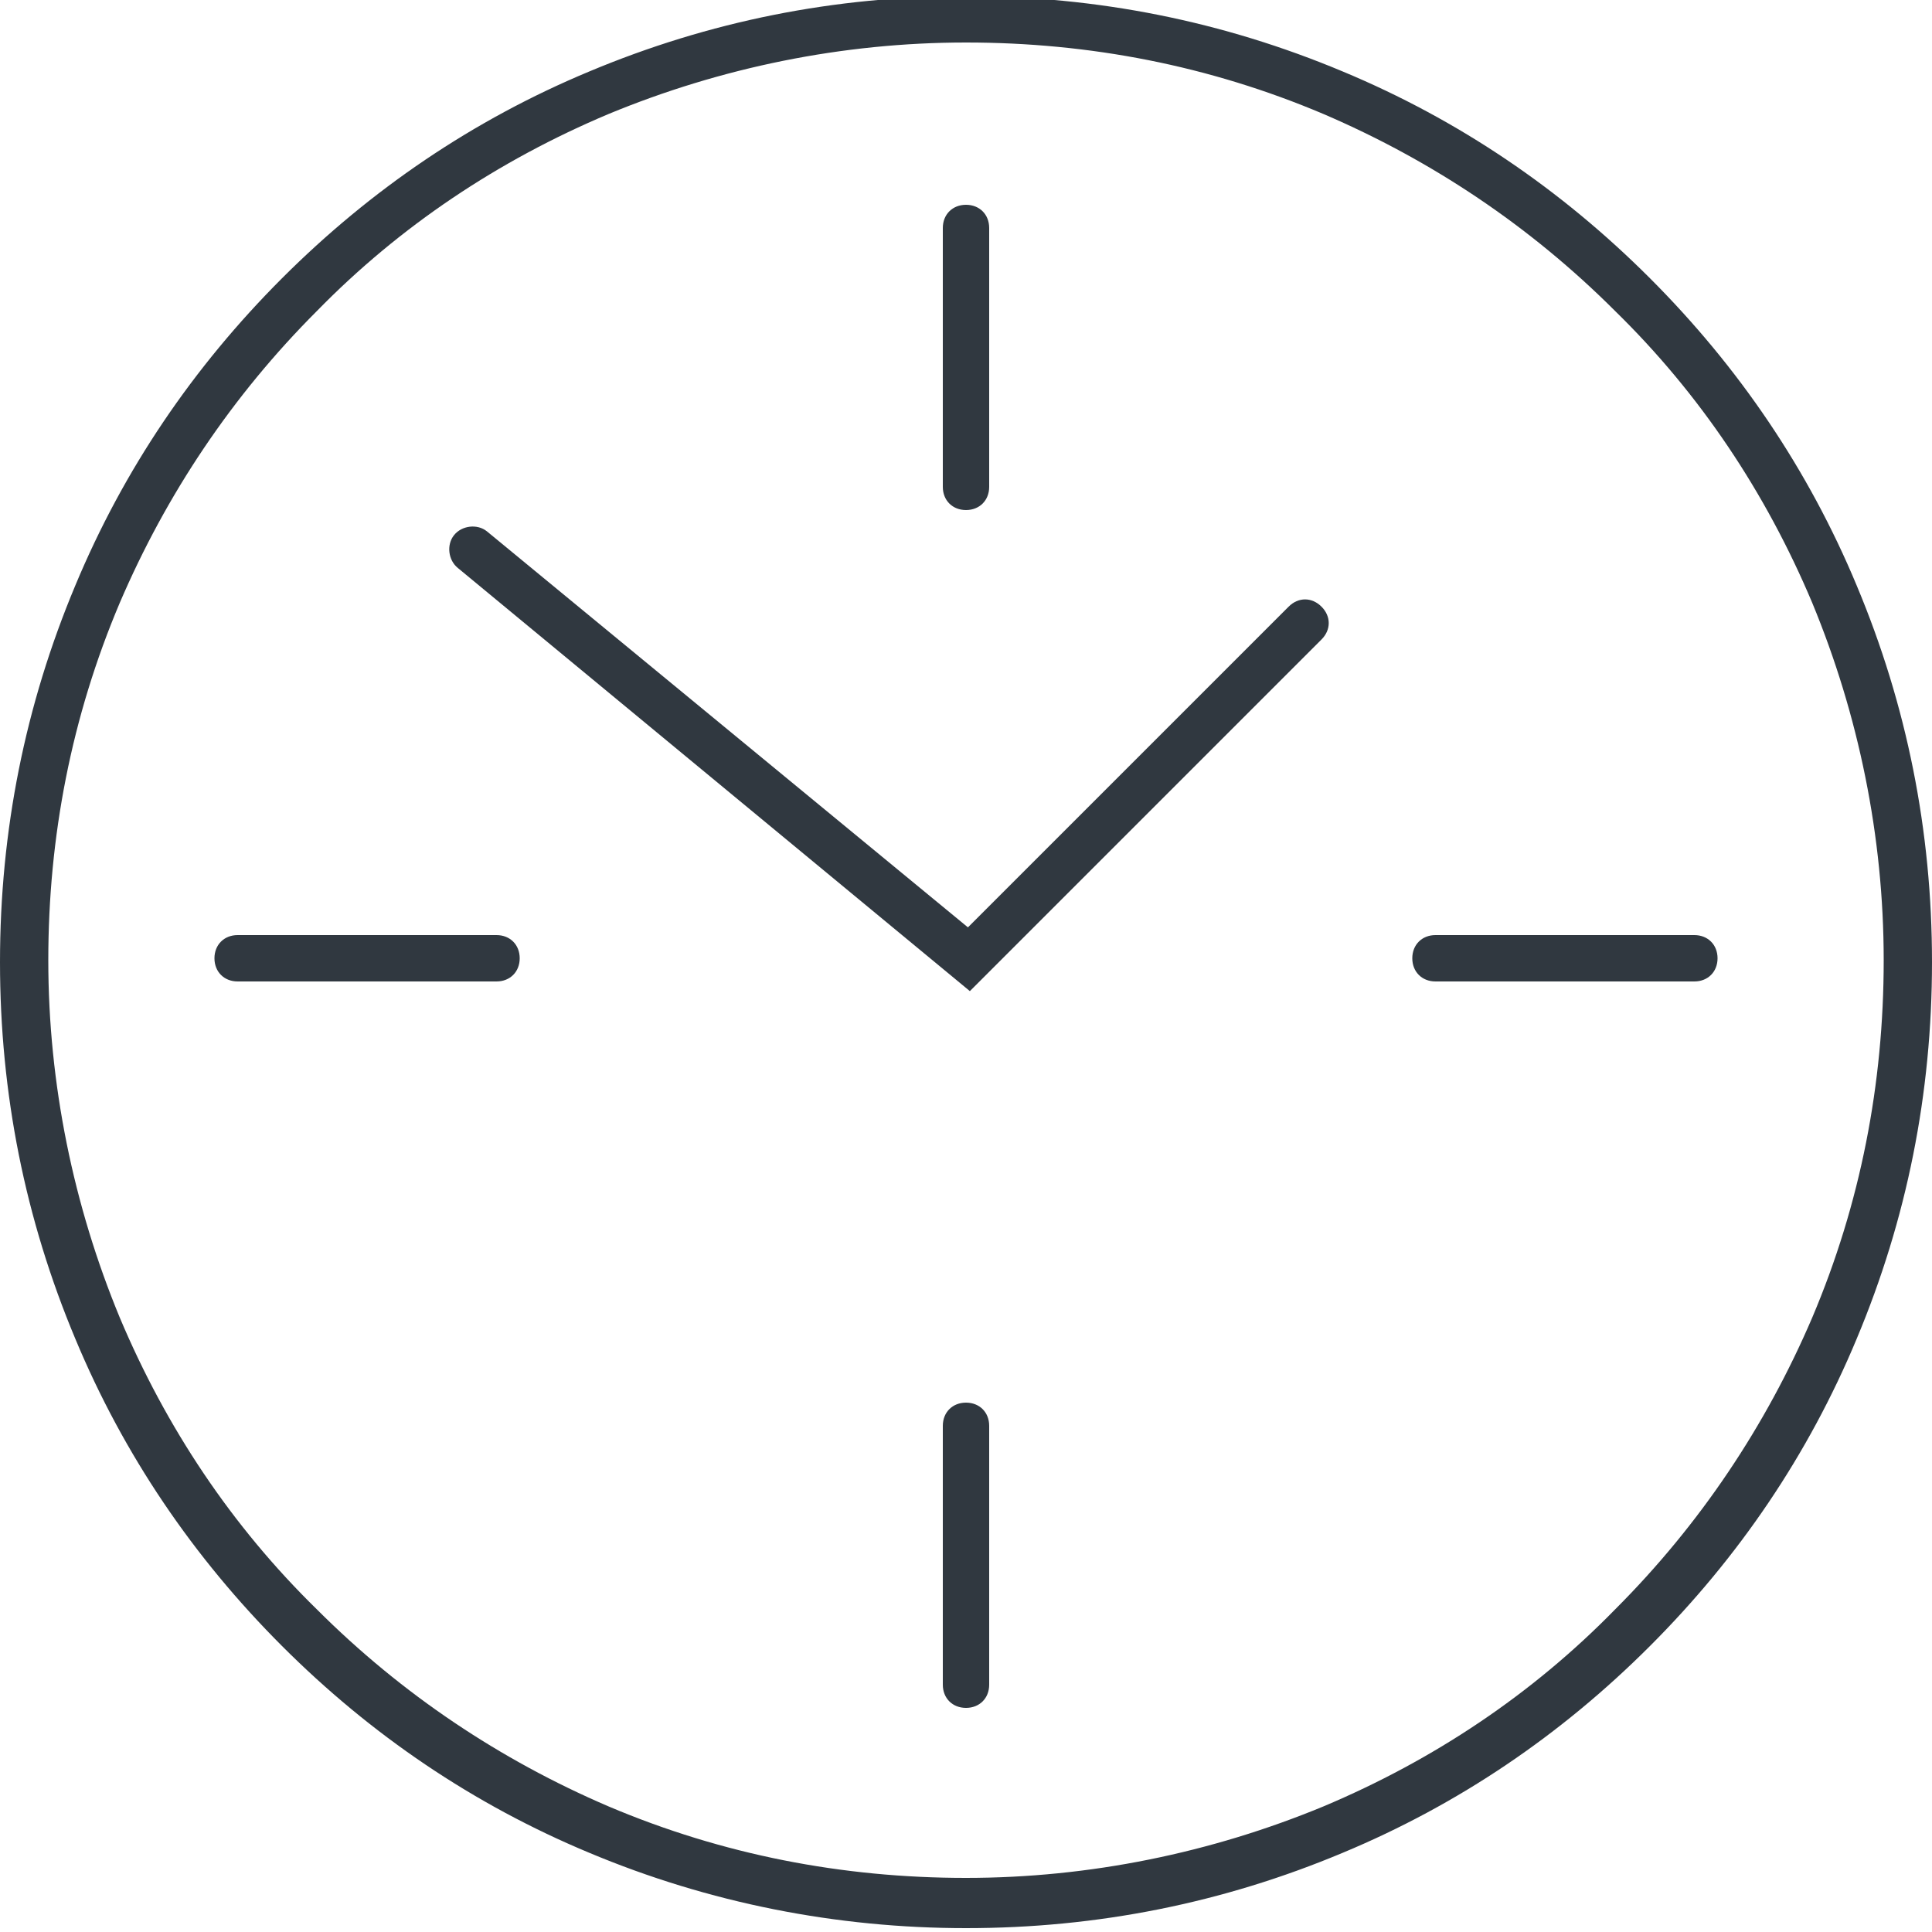 <?xml version="1.0" encoding="UTF-8"?>
<svg xmlns="http://www.w3.org/2000/svg" version="1.1" viewBox="0 0 100 100">
  <defs>
    <style>
      .cls-1 {
        fill: #303840;
      }
    </style>
  </defs>
  <!-- Generator: Adobe Illustrator 28.7.1, SVG Export Plug-In . SVG Version: 1.2.0 Build 142)  -->
  <g>
    <g id="Ebene_1">
      <g id="Ebene_1-2" data-name="Ebene_1">
        <path class="cls-1" d="M50,99.8c-6.7,0-13.3-1.3-19.5-3.9-6-2.5-11.3-6.1-15.9-10.7s-8.2-9.9-10.7-15.9C1.3,63.1,0,56.6,0,49.8s1.3-13.3,3.9-19.5c2.5-6,6.1-11.3,10.7-15.9S24.5,6.2,30.5,3.7C36.7,1.1,43.2-.2,50-.2s13.3,1.3,19.5,3.9c6,2.5,11.3,6.1,15.9,10.7s8.2,9.9,10.7,15.9c2.6,6.2,3.9,12.7,3.9,19.5s-1.3,13.3-3.9,19.5c-2.5,6-6.1,11.3-10.7,15.9s-9.9,8.2-15.9,10.7c-6.2,2.6-12.7,3.9-19.5,3.9ZM50,2.2c-6.4,0-12.7,1.3-18.5,3.7-5.7,2.4-10.8,5.8-15.1,10.2-4.4,4.4-7.8,9.5-10.2,15.1-2.5,5.9-3.7,12.1-3.7,18.5s1.3,12.7,3.7,18.5c2.4,5.7,5.8,10.8,10.2,15.1,4.4,4.4,9.5,7.8,15.1,10.2,5.9,2.5,12.1,3.7,18.5,3.7s12.7-1.3,18.5-3.7c5.7-2.4,10.8-5.8,15.1-10.2,4.4-4.4,7.8-9.5,10.2-15.1,2.5-5.9,3.7-12.1,3.7-18.5s-1.3-12.7-3.7-18.5c-2.4-5.7-5.8-10.8-10.2-15.1-4.4-4.4-9.5-7.8-15.1-10.2-5.9-2.5-12.1-3.7-18.5-3.7Z"/>
        <g>
          <path class="cls-1" d="M50,88.4c-.7,0-1.2-.5-1.2-1.2v-13.4c0-.7.5-1.2,1.2-1.2s1.2.5,1.2,1.2v13.4c0,.7-.5,1.2-1.2,1.2Z"/>
          <path class="cls-1" d="M50,26.4c-.7,0-1.2-.5-1.2-1.2v-13.4c0-.7.5-1.2,1.2-1.2s1.2.5,1.2,1.2v13.4c0,.7-.5,1.2-1.2,1.2Z"/>
        </g>
        <g>
          <path class="cls-1" d="M87.7,50.8h-13.4c-.7,0-1.2-.5-1.2-1.2s.5-1.2,1.2-1.2h13.4c.7,0,1.2.5,1.2,1.2s-.5,1.2-1.2,1.2Z"/>
          <path class="cls-1" d="M25.7,50.8h-13.4c-.7,0-1.2-.5-1.2-1.2s.5-1.2,1.2-1.2h13.4c.7,0,1.2.5,1.2,1.2s-.5,1.2-1.2,1.2Z"/>
        </g>
        <path class="cls-1" d="M50.2,51.3l-26.5-21.9c-.5-.4-.6-1.2-.2-1.7s1.2-.6,1.7-.2l24.9,20.5,16.6-16.6c.5-.5,1.2-.5,1.7,0,.5.5.5,1.2,0,1.7l-18.1,18.1h0Z"/>
      </g>
    </g>
  </g>
</svg>